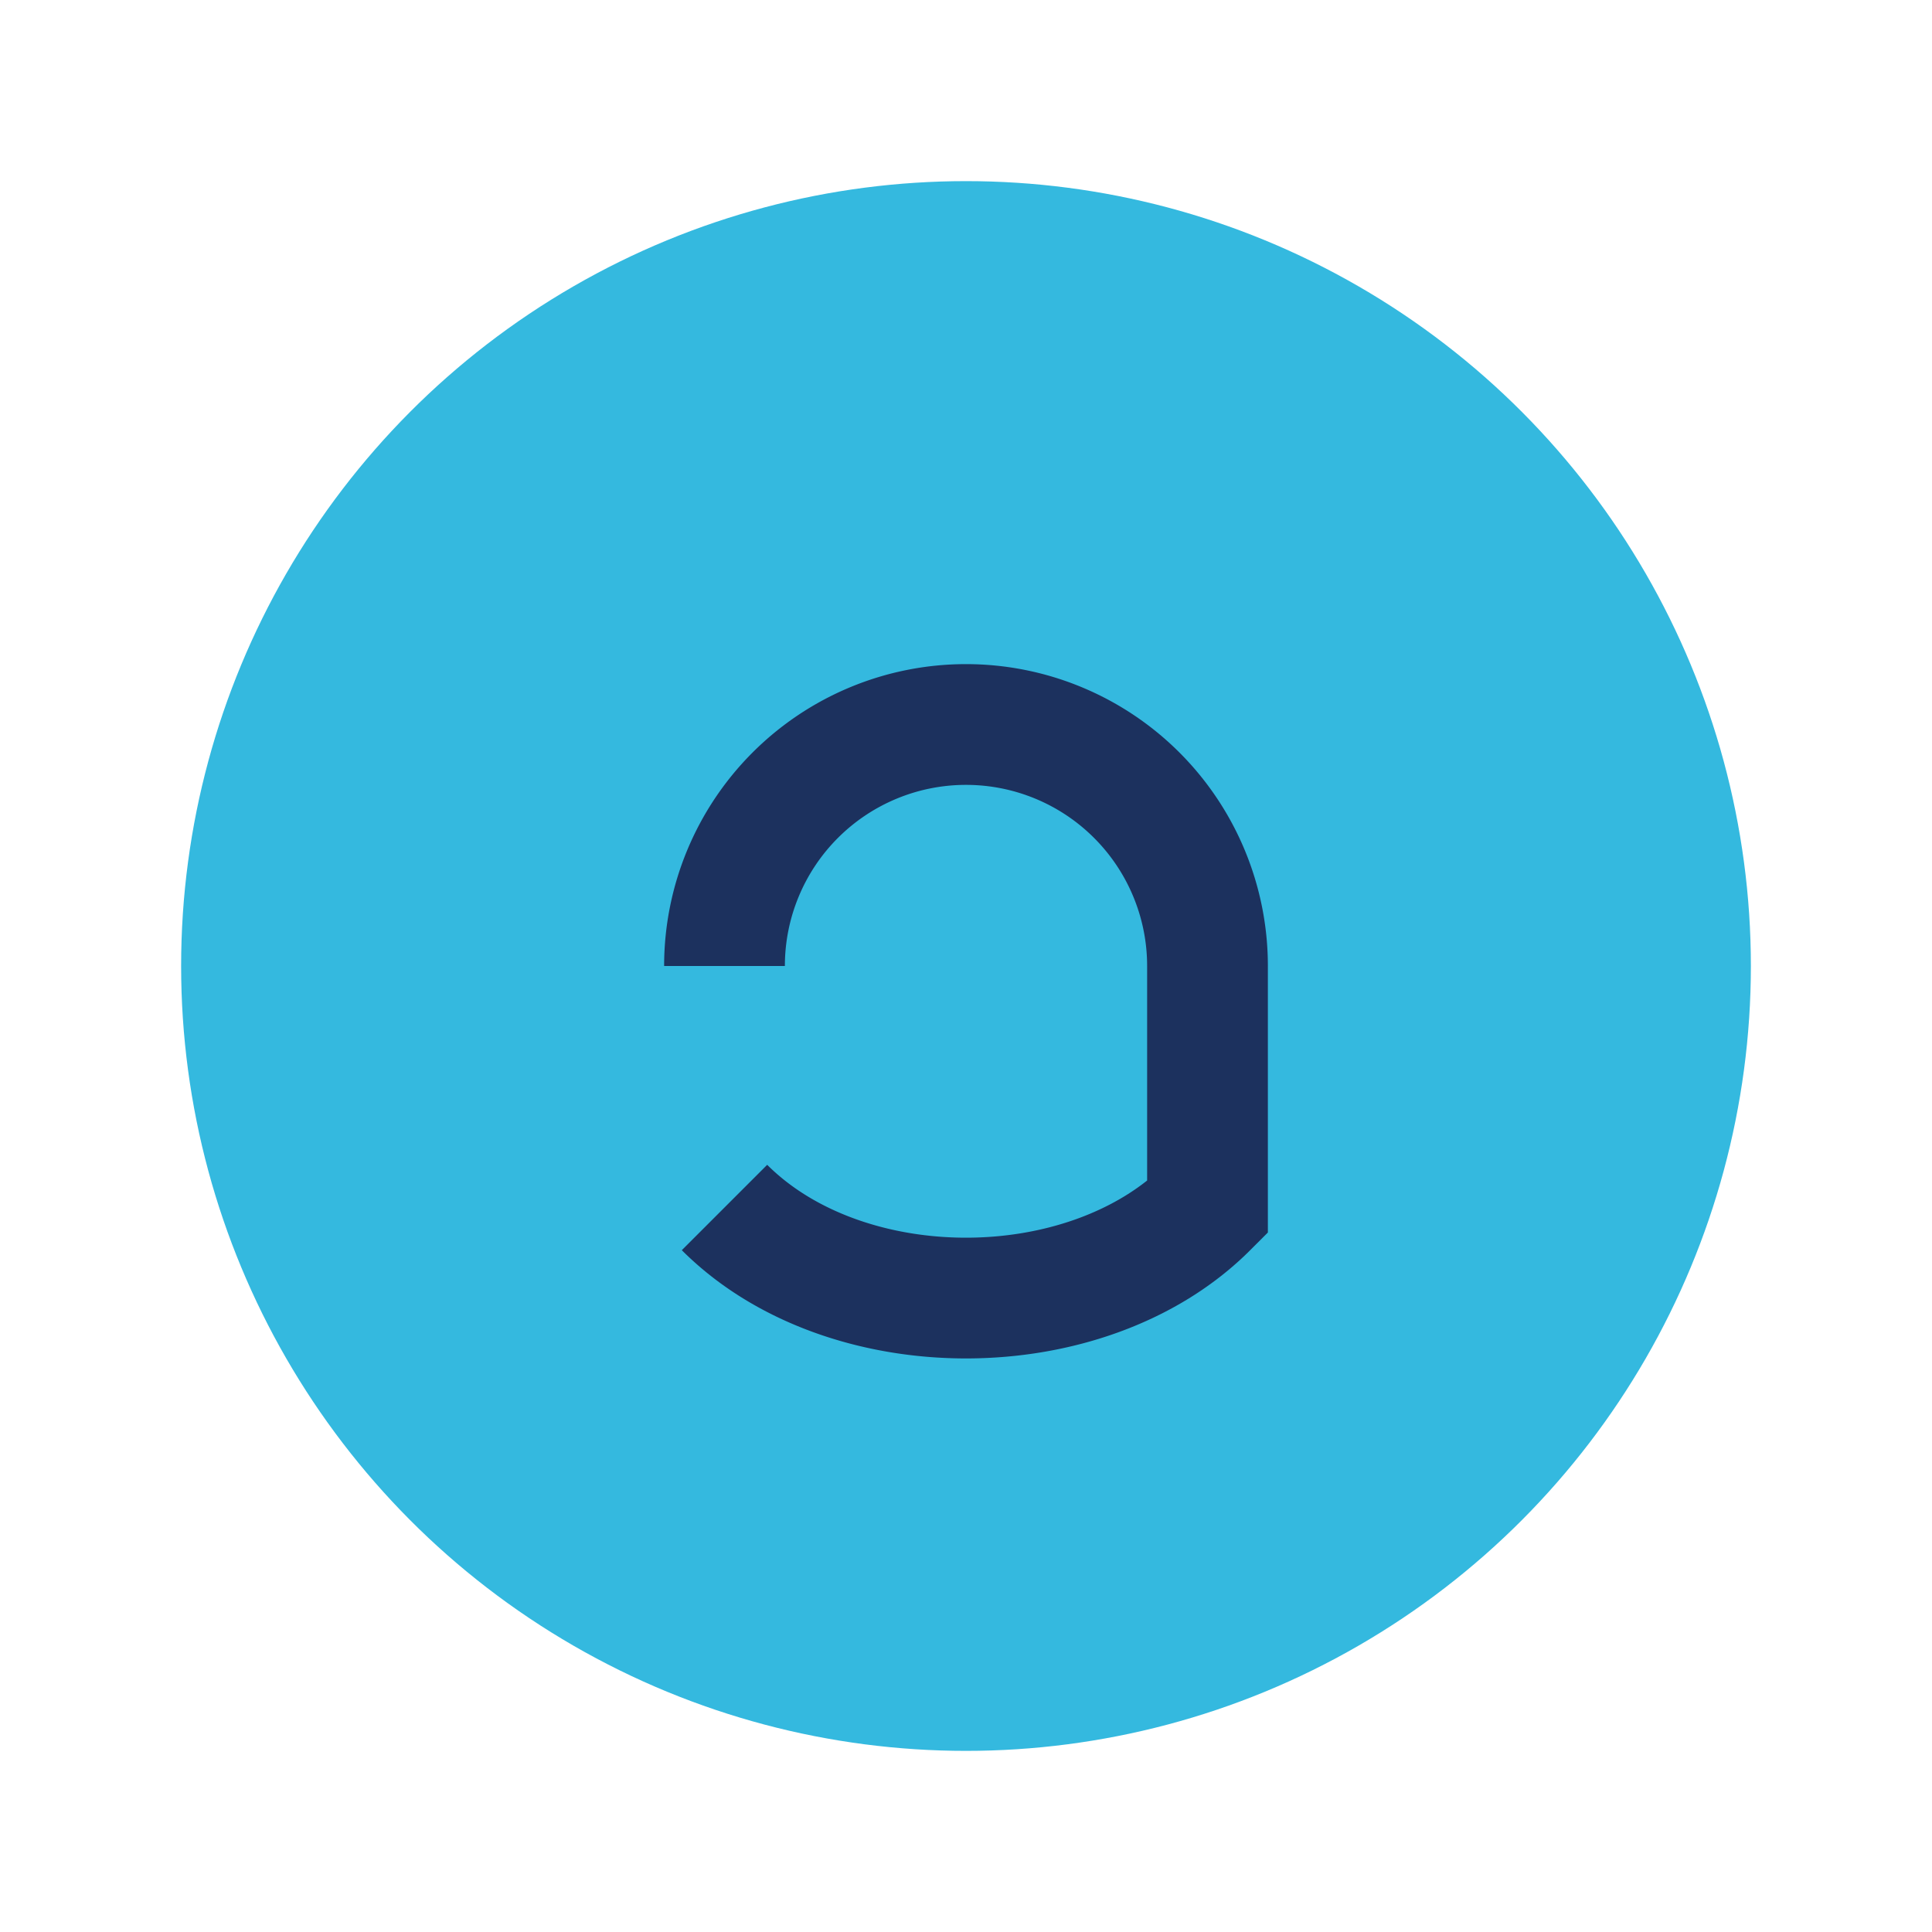 <?xml version="1.0" encoding="UTF-8"?>
<svg xmlns="http://www.w3.org/2000/svg" width="32" height="32" viewBox="0 0 32 32"><circle cx="16" cy="16" r="13" fill="#34B9DF"/><path d="M12 20c2 2 6 2 8 0v-4a4 4 0 0 0-8 0" stroke="#1C315E" stroke-width="2" fill="none"/></svg>